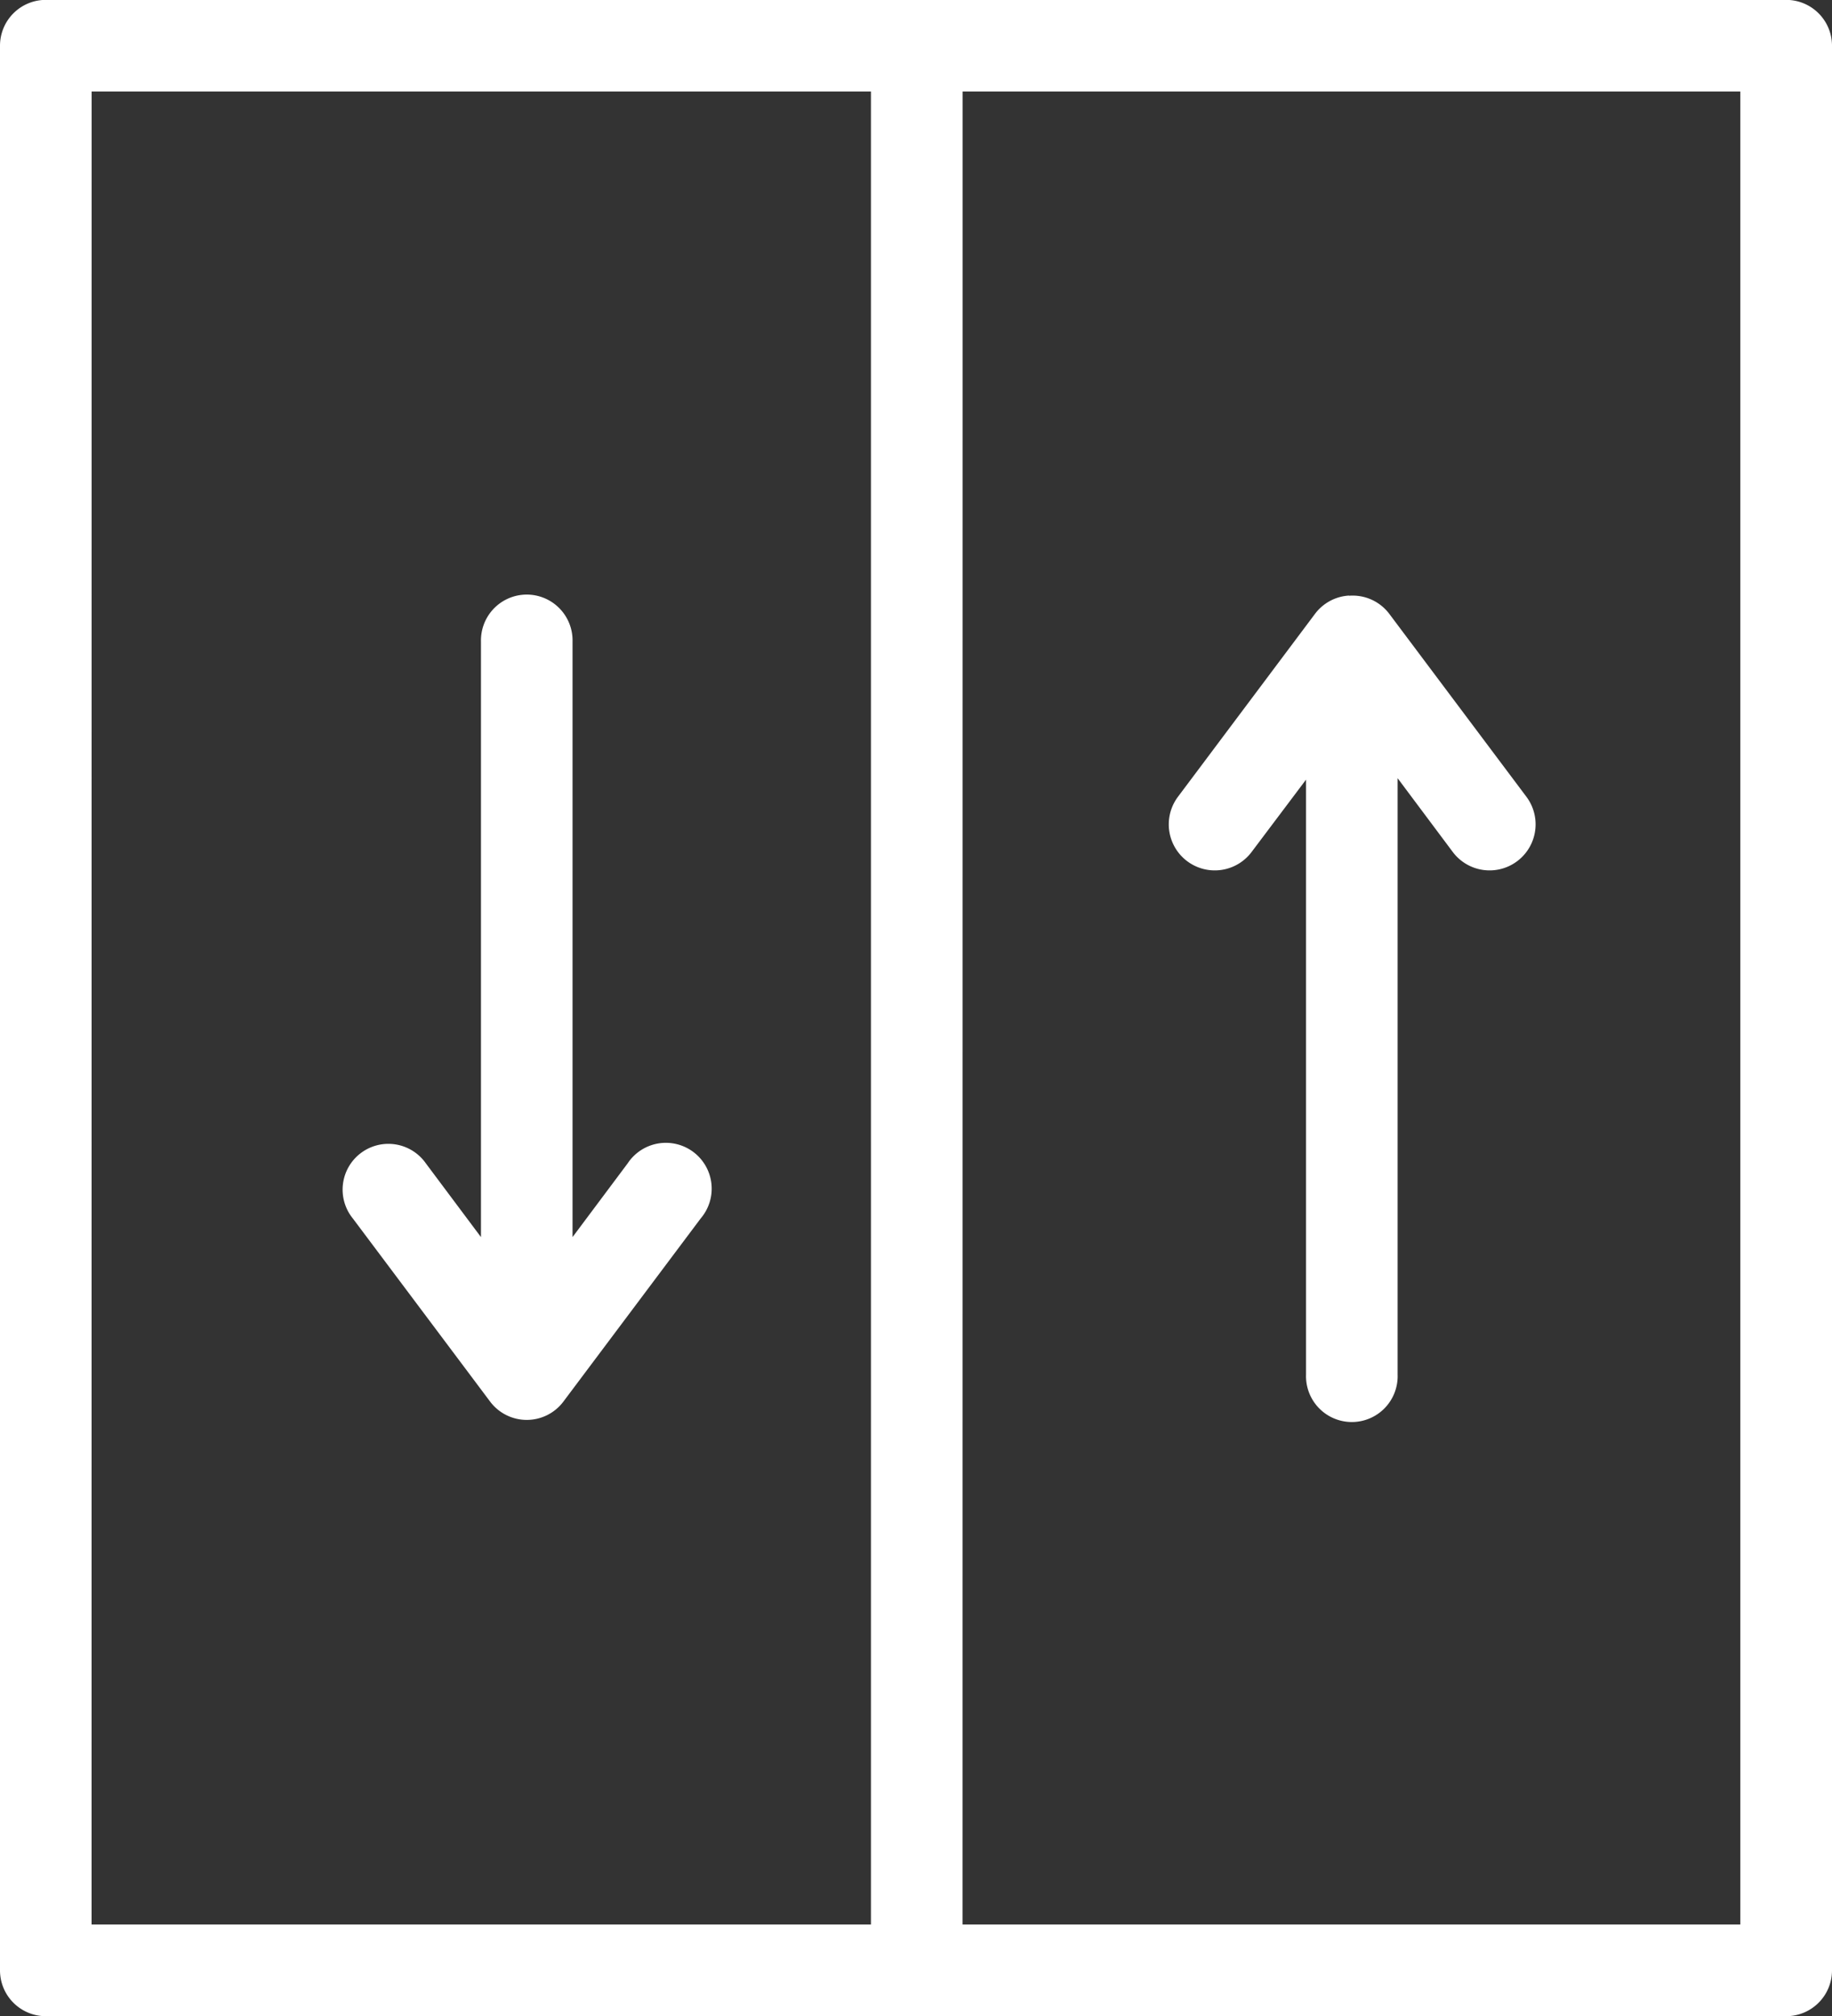 <?xml version="1.0" encoding="utf-8"?>
<svg xmlns="http://www.w3.org/2000/svg" width="30.948" height="34.043" viewBox="0 0 30.948 34.043">
  <rect x="0" y="0" width="30.948" height="34.043" fill="#333333" stroke="none"/>
  <path id="Customer-elevator" d="M126.775,33.6a.774.774,0,0,0-.774.774v32.5a.774.774,0,0,0,.774.774h29.4a.774.774,0,0,0,.774-.774v-32.5a.774.774,0,0,0-.774-.774Zm.774,1.547h13.165V66.1H127.548Zm14.713,0H155.4V66.1H142.261Zm-7.447,8.5a.774.774,0,0,0-.689.786V54.492l-.931-1.245a.773.773,0,1,0-1.233.931l2.321,3.095a.774.774,0,0,0,1.233,0l2.321-3.095a.774.774,0,1,0-1.233-.931l-.931,1.245V44.433a.774.774,0,0,0-.858-.786Zm13.975.012a.775.775,0,0,0-.568.3L145.9,47.057a.777.777,0,0,0,1.245.931l.919-1.221V56.813a.774.774,0,1,0,1.547,0V46.743l.931,1.245a.777.777,0,0,0,1.245-.931l-2.321-3.095a.775.775,0,0,0-.677-.3Z" transform="translate(-126.001 -33.602)" fill="#fff"/>
</svg>
